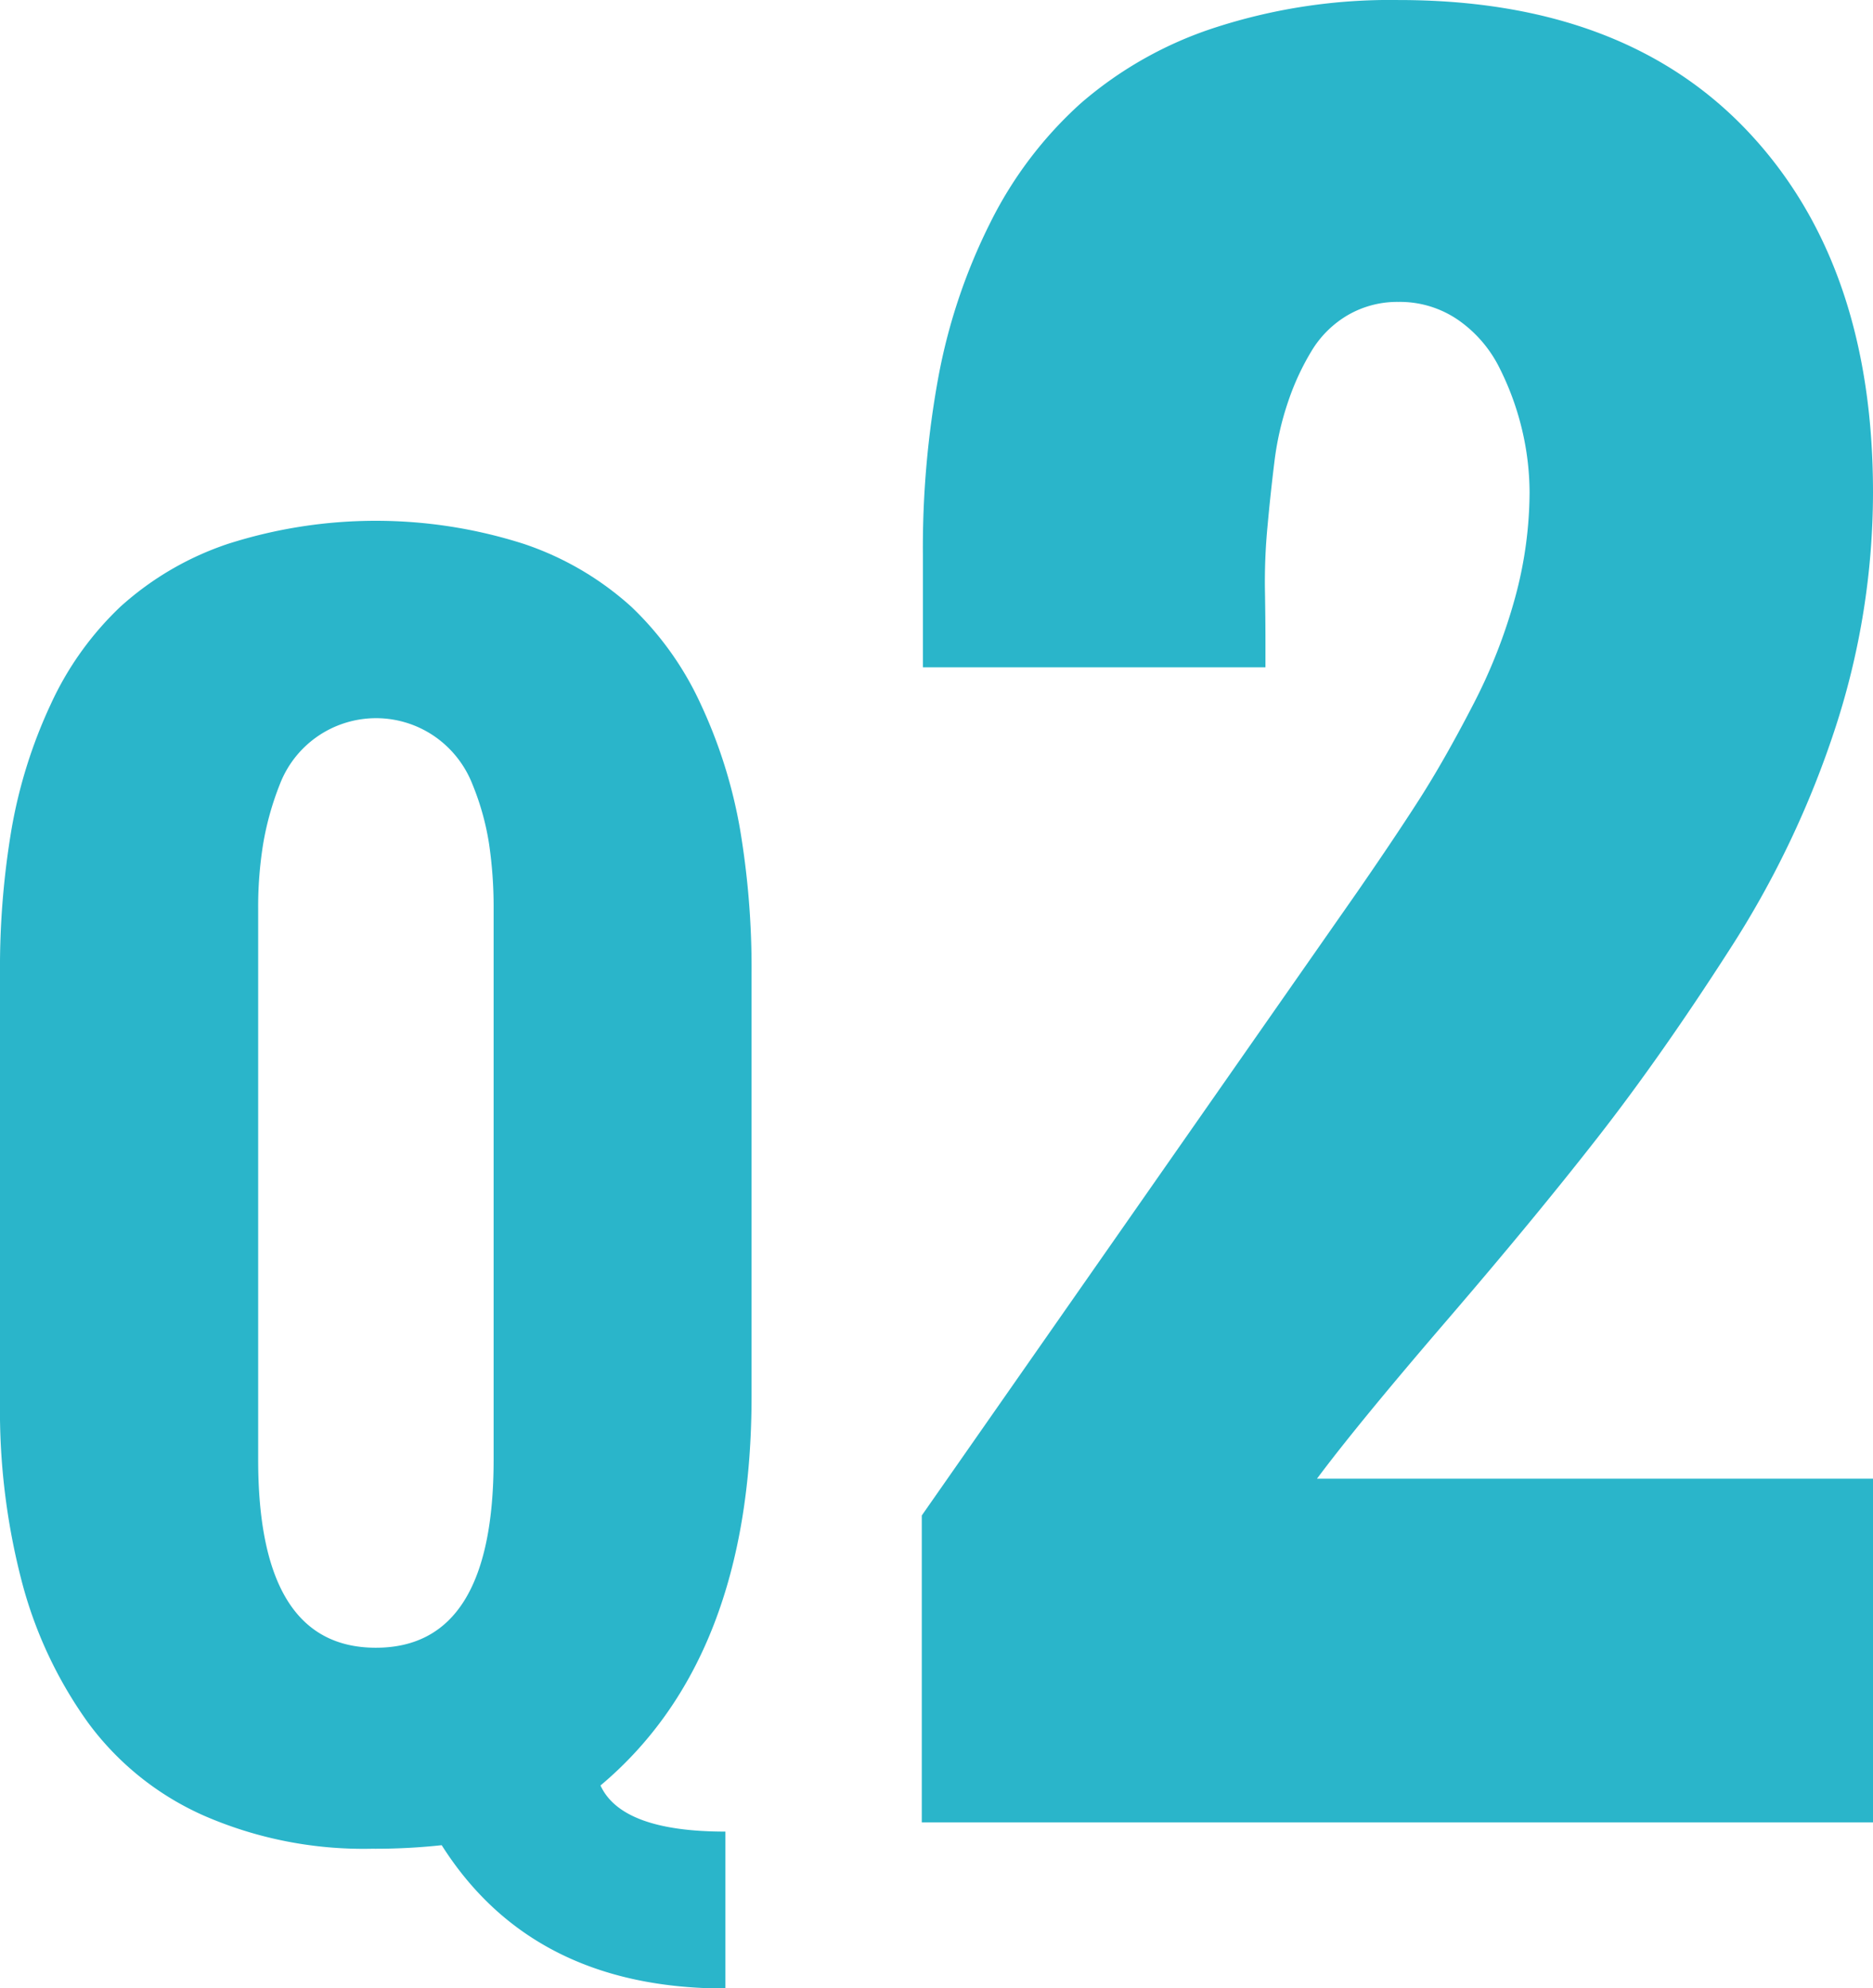 <svg xmlns="http://www.w3.org/2000/svg" width="64.475" height="68.433" viewBox="0 0 64.475 68.433"><g transform="translate(-2272.45 -3791.63)"><path d="M2272.45,3839.9v-14.77a28.611,28.611,0,0,1,.4-4.98,17,17,0,0,1,1.343-4.273,10.852,10.852,0,0,1,2.405-3.369,10.46,10.46,0,0,1,3.7-2.16,16.71,16.71,0,0,1,10.179,0,10.466,10.466,0,0,1,3.7,2.16,10.866,10.866,0,0,1,2.4,3.369,17.039,17.039,0,0,1,1.344,4.273,28.711,28.711,0,0,1,.4,4.98v14.551q0,9.033-5.2,13.4.732,1.588,4.3,1.587v5.4q-6.642,0-9.766-4.932a21.3,21.3,0,0,1-2.417.122,13.747,13.747,0,0,1-5.762-1.136,9.94,9.94,0,0,1-4-3.21,14.685,14.685,0,0,1-2.271-4.834A23.316,23.316,0,0,1,2272.45,3839.9Zm16.992,1.978V3822.9a14.79,14.79,0,0,0-.158-2.234,9.037,9.037,0,0,0-.574-2.051,3.6,3.6,0,0,0-1.258-1.611,3.549,3.549,0,0,0-5.371,1.624,10.128,10.128,0,0,0-.573,2.051,13.513,13.513,0,0,0-.171,2.221v18.97q0,6.471,4.053,6.47T2289.442,3841.874Z" fill="#2ab5ca"/><path d="M2336.925,3808.583a26.168,26.168,0,0,1-1.281,8.05,32.741,32.741,0,0,1-3.641,7.656q-2.358,3.673-4.546,6.477t-5.229,6.339q-3.044,3.54-4.444,5.418h19.141v11.827h-32.744v-10.562l14.97-21.431q1.3-1.879,2.154-3.212t1.829-3.213a18.687,18.687,0,0,0,1.469-3.726,13.939,13.939,0,0,0,.5-3.623,9.468,9.468,0,0,0-.256-2.153,9.688,9.688,0,0,0-.77-2.119,4.381,4.381,0,0,0-1.418-1.659,3.529,3.529,0,0,0-2.068-.631,3.391,3.391,0,0,0-1.727.444,3.555,3.555,0,0,0-1.247,1.213,8.705,8.705,0,0,0-.82,1.76,10.242,10.242,0,0,0-.479,2.1q-.137,1.11-.239,2.238a20.168,20.168,0,0,0-.086,2.137q.018,1.008.018,1.862v.821h-11.792v-3.863a32.524,32.524,0,0,1,.547-6.2,19.91,19.91,0,0,1,1.777-5.247,13.758,13.758,0,0,1,3.11-4.1,13.328,13.328,0,0,1,4.649-2.615,19.5,19.5,0,0,1,6.289-.94q7.793,0,12.065,4.563T2336.925,3808.583Z" fill="#2ab5ca"/></g></svg>